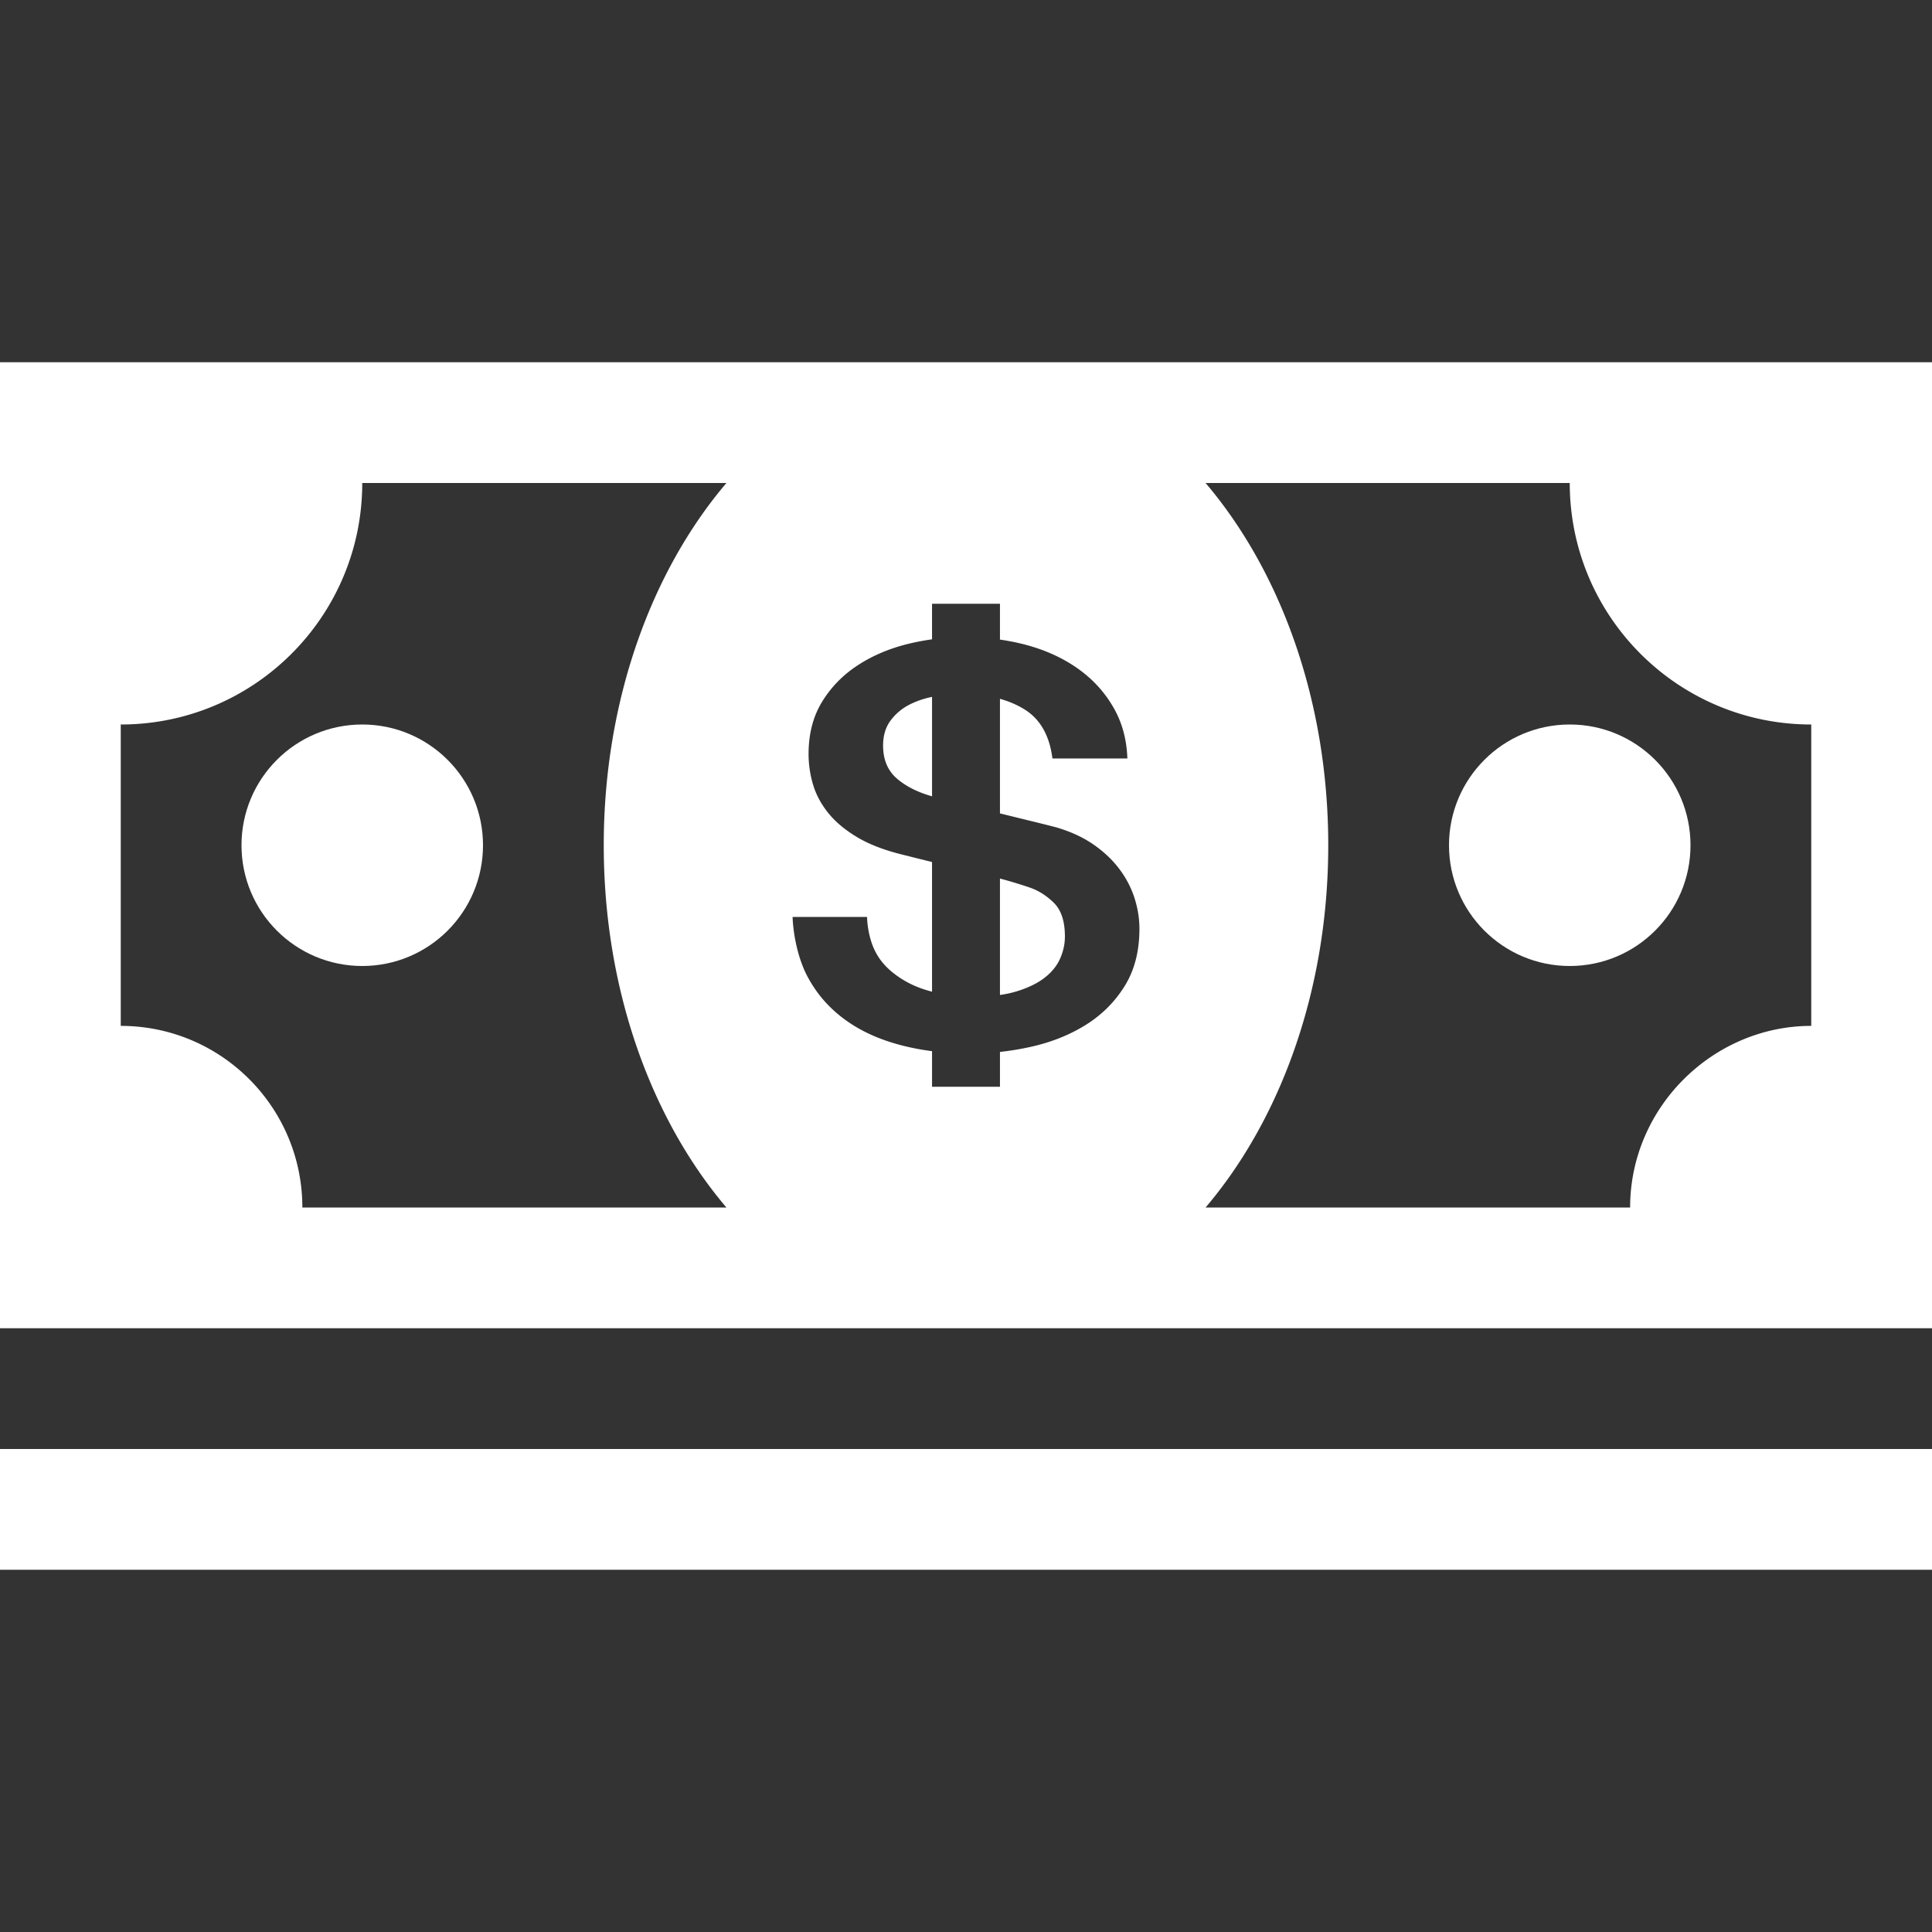 <svg xmlns="http://www.w3.org/2000/svg" viewBox="0 0 512 512" id="Cash">
  <rect x="0" y="0" width="512" height="512" fill="#333333" stroke="none"/>
  <path d="M0 96v256h512V96H0zm192.508 224H80.129c0-26.582-21.549-48.129-48.129-48.129V192c35.346 0 64-28.653 64-64h96.509C172.576 151.455 160 185.767 160 224s12.576 72.545 32.508 96zm105.581-58.752c-2.582 4.182-5.978 7.602-10.189 10.257-4.214 2.655-9.004 4.607-14.375 5.835a74.172 74.172 0 0 1-8.524 1.432V288h-18v-9.43a65.356 65.356 0 0 1-8.072-1.541c-5.688-1.475-10.641-3.659-14.851-6.709-4.214-3.047-7.584-6.803-10.11-11.573-2.42-4.561-3.728-10.747-3.928-15.747h19.735c.096 3 .828 6.532 2.201 9.184 1.473 2.853 3.526 4.883 6.16 6.7 2.572 1.78 5.532 3.082 8.863 3.919v-34.358a1410.71 1410.71 0 0 1-7.758-1.938c-4.846-1.18-8.873-2.729-12.085-4.646-3.214-1.918-5.766-4.057-7.661-6.417-1.896-2.359-3.238-4.867-4.028-7.522a28.266 28.266 0 0 1-1.186-8.113c0-5.31 1.186-9.905 3.556-13.791 2.368-3.883 5.502-7.104 9.398-9.662 3.895-2.556 8.319-4.448 13.27-5.679a63.196 63.196 0 0 1 6.494-1.248V160h18v9.499c2.46.353 4.856.838 7.18 1.473 5.215 1.427 9.796 3.563 13.744 6.414 3.95 2.854 7.083 6.364 9.4 10.542 2.109 3.811 3.258 8.072 3.445 13.072h-19.866c-.753-6-3.175-10.326-7.274-12.923-1.966-1.246-4.186-2.196-6.629-2.887v30.368c2.589.639 5.15 1.268 7.654 1.878 3.421.836 5.87 1.453 7.346 1.844 3.686 1.083 6.897 2.558 9.637 4.425 2.737 1.869 5.028 4.008 6.873 6.417 1.841 2.411 3.21 4.992 4.107 7.744.893 2.753 1.343 5.51 1.343 8.262.001 5.899-1.291 10.942-3.87 15.12zM480 271.871c-26 0-48 21.547-48 48.129H319.491C339.424 296.545 352 262.233 352 224s-12.576-72.545-32.51-96H416c0 35.347 28.653 64 64 64v79.871z" fill="#ffffff" class="color000000 svgShape"></path>
  <circle cx="96" cy="224" r="32" fill="#ffffff" class="color000000 svgShape"></circle>
  <circle cx="416" cy="224" r="32" fill="#ffffff" class="color000000 svgShape"></circle>
  <path d="M272.893 235.21a121.96 121.96 0 0 0-7.893-2.389v30.856c1.592-.23 3.069-.547 4.416-.959 3.053-.934 5.529-2.139 7.425-3.613s3.264-3.171 4.107-5.089c.842-1.917 1.263-3.858 1.263-5.827 0-4.031-.975-7.006-2.921-8.924-1.95-1.916-4.084-3.266-6.397-4.055zM236.004 190.959c-1.318 1.771-1.975 3.982-1.975 6.638 0 3.738 1.236 6.663 3.712 8.776 2.377 2.034 5.468 3.583 9.259 4.661v-26.356c-2.18.45-4.192 1.135-6.02 2.078a14.248 14.248 0 0 0-4.976 4.203zM0 384h512v32H0z" fill="#ffffff" class="color000000 svgShape"></path>
</svg>
